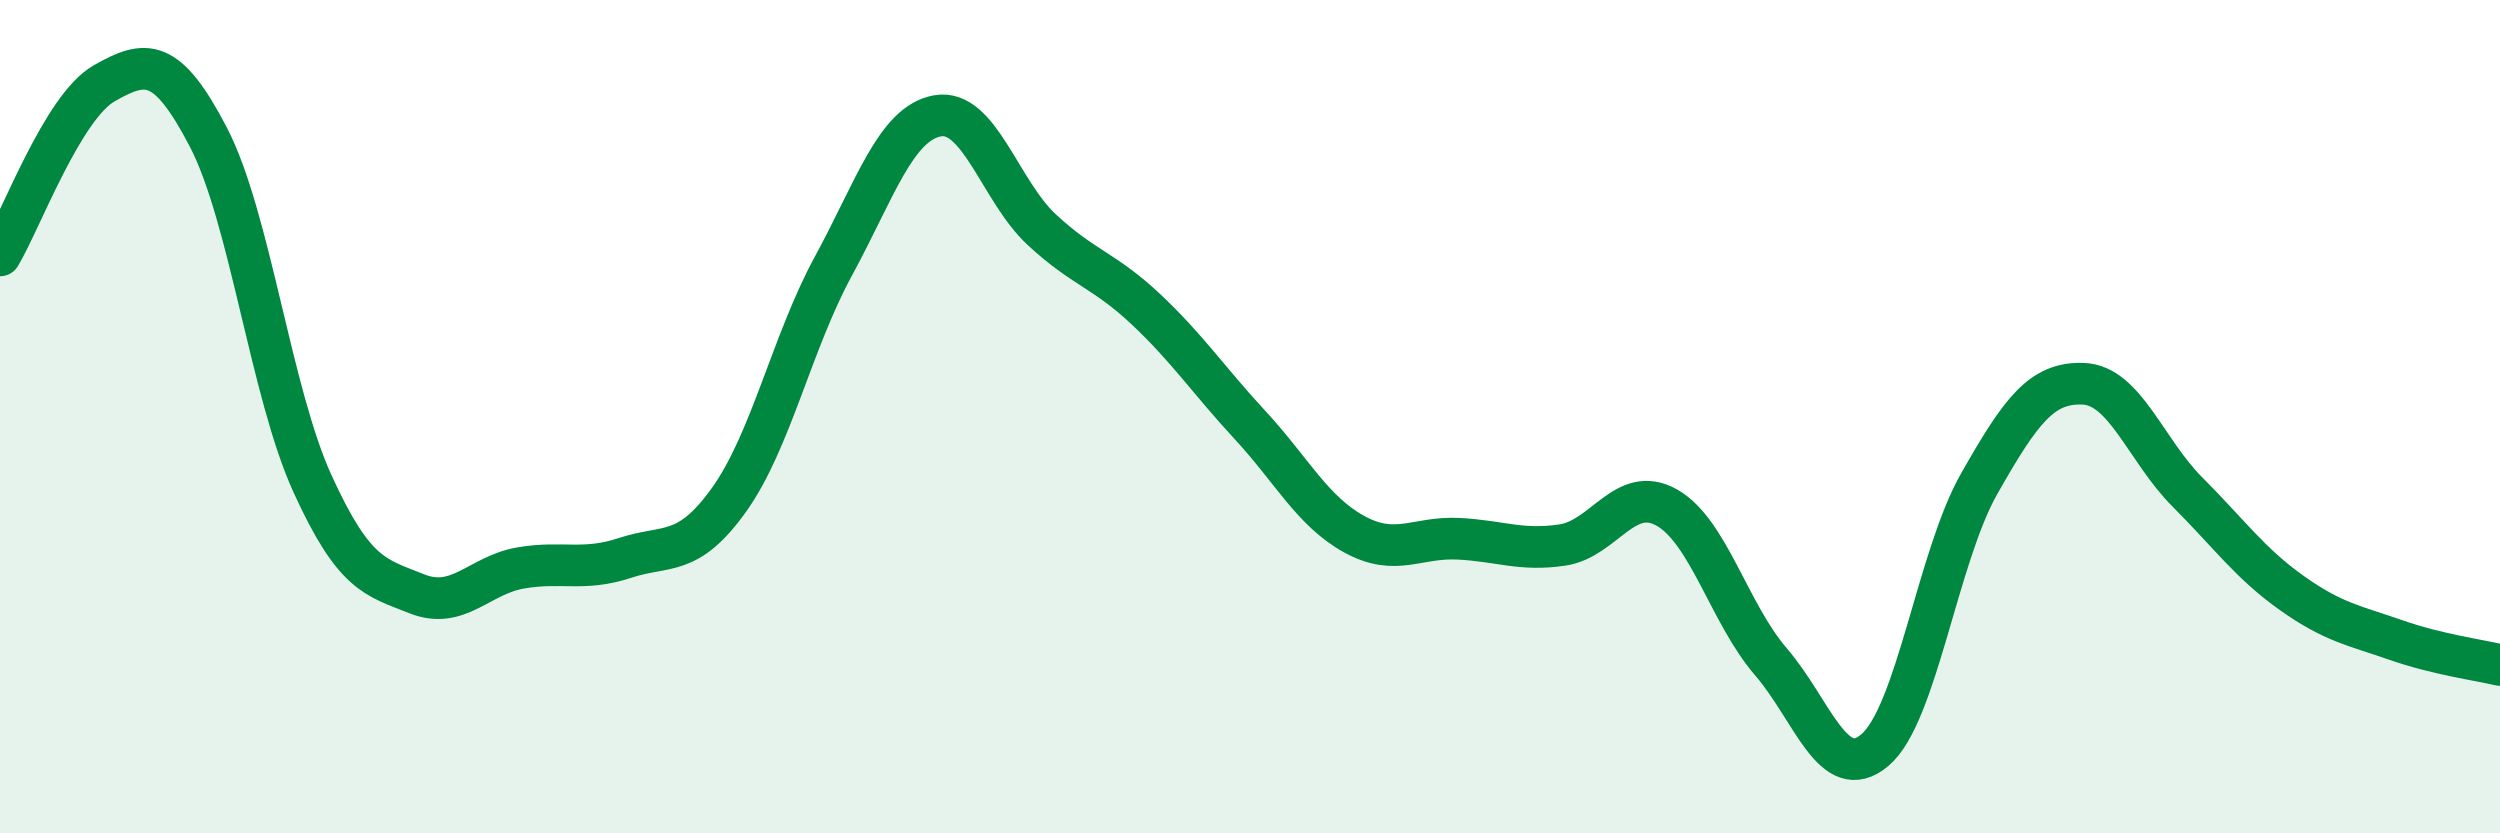 
    <svg width="60" height="20" viewBox="0 0 60 20" xmlns="http://www.w3.org/2000/svg">
      <path
        d="M 0,6.13 C 0.5,5.3 1.5,2.57 2.5,2 C 3.5,1.43 4,1.37 5,3.29 C 6,5.21 6.5,9.42 7.5,11.61 C 8.5,13.8 9,13.85 10,14.25 C 11,14.65 11.5,13.8 12.5,13.63 C 13.5,13.46 14,13.72 15,13.39 C 16,13.06 16.5,13.39 17.5,11.99 C 18.5,10.59 19,8.23 20,6.39 C 21,4.55 21.5,2.96 22.5,2.78 C 23.5,2.6 24,4.58 25,5.51 C 26,6.44 26.5,6.48 27.5,7.42 C 28.5,8.36 29,9.12 30,10.2 C 31,11.28 31.5,12.27 32.5,12.82 C 33.5,13.37 34,12.88 35,12.93 C 36,12.98 36.5,13.23 37.5,13.08 C 38.5,12.93 39,11.62 40,12.18 C 41,12.74 41.5,14.72 42.5,15.88 C 43.5,17.04 44,18.85 45,18 C 46,17.15 46.5,13.37 47.5,11.61 C 48.5,9.85 49,9.17 50,9.21 C 51,9.25 51.5,10.81 52.5,11.81 C 53.5,12.81 54,13.52 55,14.23 C 56,14.94 56.5,15.01 57.5,15.36 C 58.5,15.71 59.5,15.84 60,15.96L60 20L0 20Z"
        fill="#008740"
        opacity="0.1"
        stroke-linecap="round"
        stroke-linejoin="round"
      />
      <path
        d="M 0,6.13 C 0.5,5.3 1.5,2.57 2.5,2 C 3.5,1.43 4,1.37 5,3.29 C 6,5.21 6.5,9.42 7.5,11.61 C 8.5,13.8 9,13.85 10,14.25 C 11,14.65 11.5,13.8 12.5,13.63 C 13.5,13.46 14,13.72 15,13.39 C 16,13.06 16.5,13.39 17.5,11.99 C 18.5,10.59 19,8.23 20,6.39 C 21,4.55 21.5,2.96 22.5,2.78 C 23.5,2.6 24,4.58 25,5.51 C 26,6.44 26.5,6.48 27.5,7.42 C 28.5,8.36 29,9.12 30,10.2 C 31,11.28 31.5,12.27 32.5,12.82 C 33.5,13.37 34,12.88 35,12.93 C 36,12.98 36.5,13.23 37.5,13.08 C 38.5,12.93 39,11.62 40,12.18 C 41,12.74 41.5,14.72 42.5,15.88 C 43.5,17.04 44,18.85 45,18 C 46,17.15 46.5,13.37 47.5,11.61 C 48.5,9.85 49,9.17 50,9.21 C 51,9.25 51.5,10.81 52.5,11.81 C 53.5,12.81 54,13.52 55,14.23 C 56,14.94 56.5,15.01 57.5,15.36 C 58.5,15.71 59.5,15.84 60,15.96"
        stroke="#008740"
        stroke-width="1"
        fill="none"
        stroke-linecap="round"
        stroke-linejoin="round"
      />
    </svg>
  